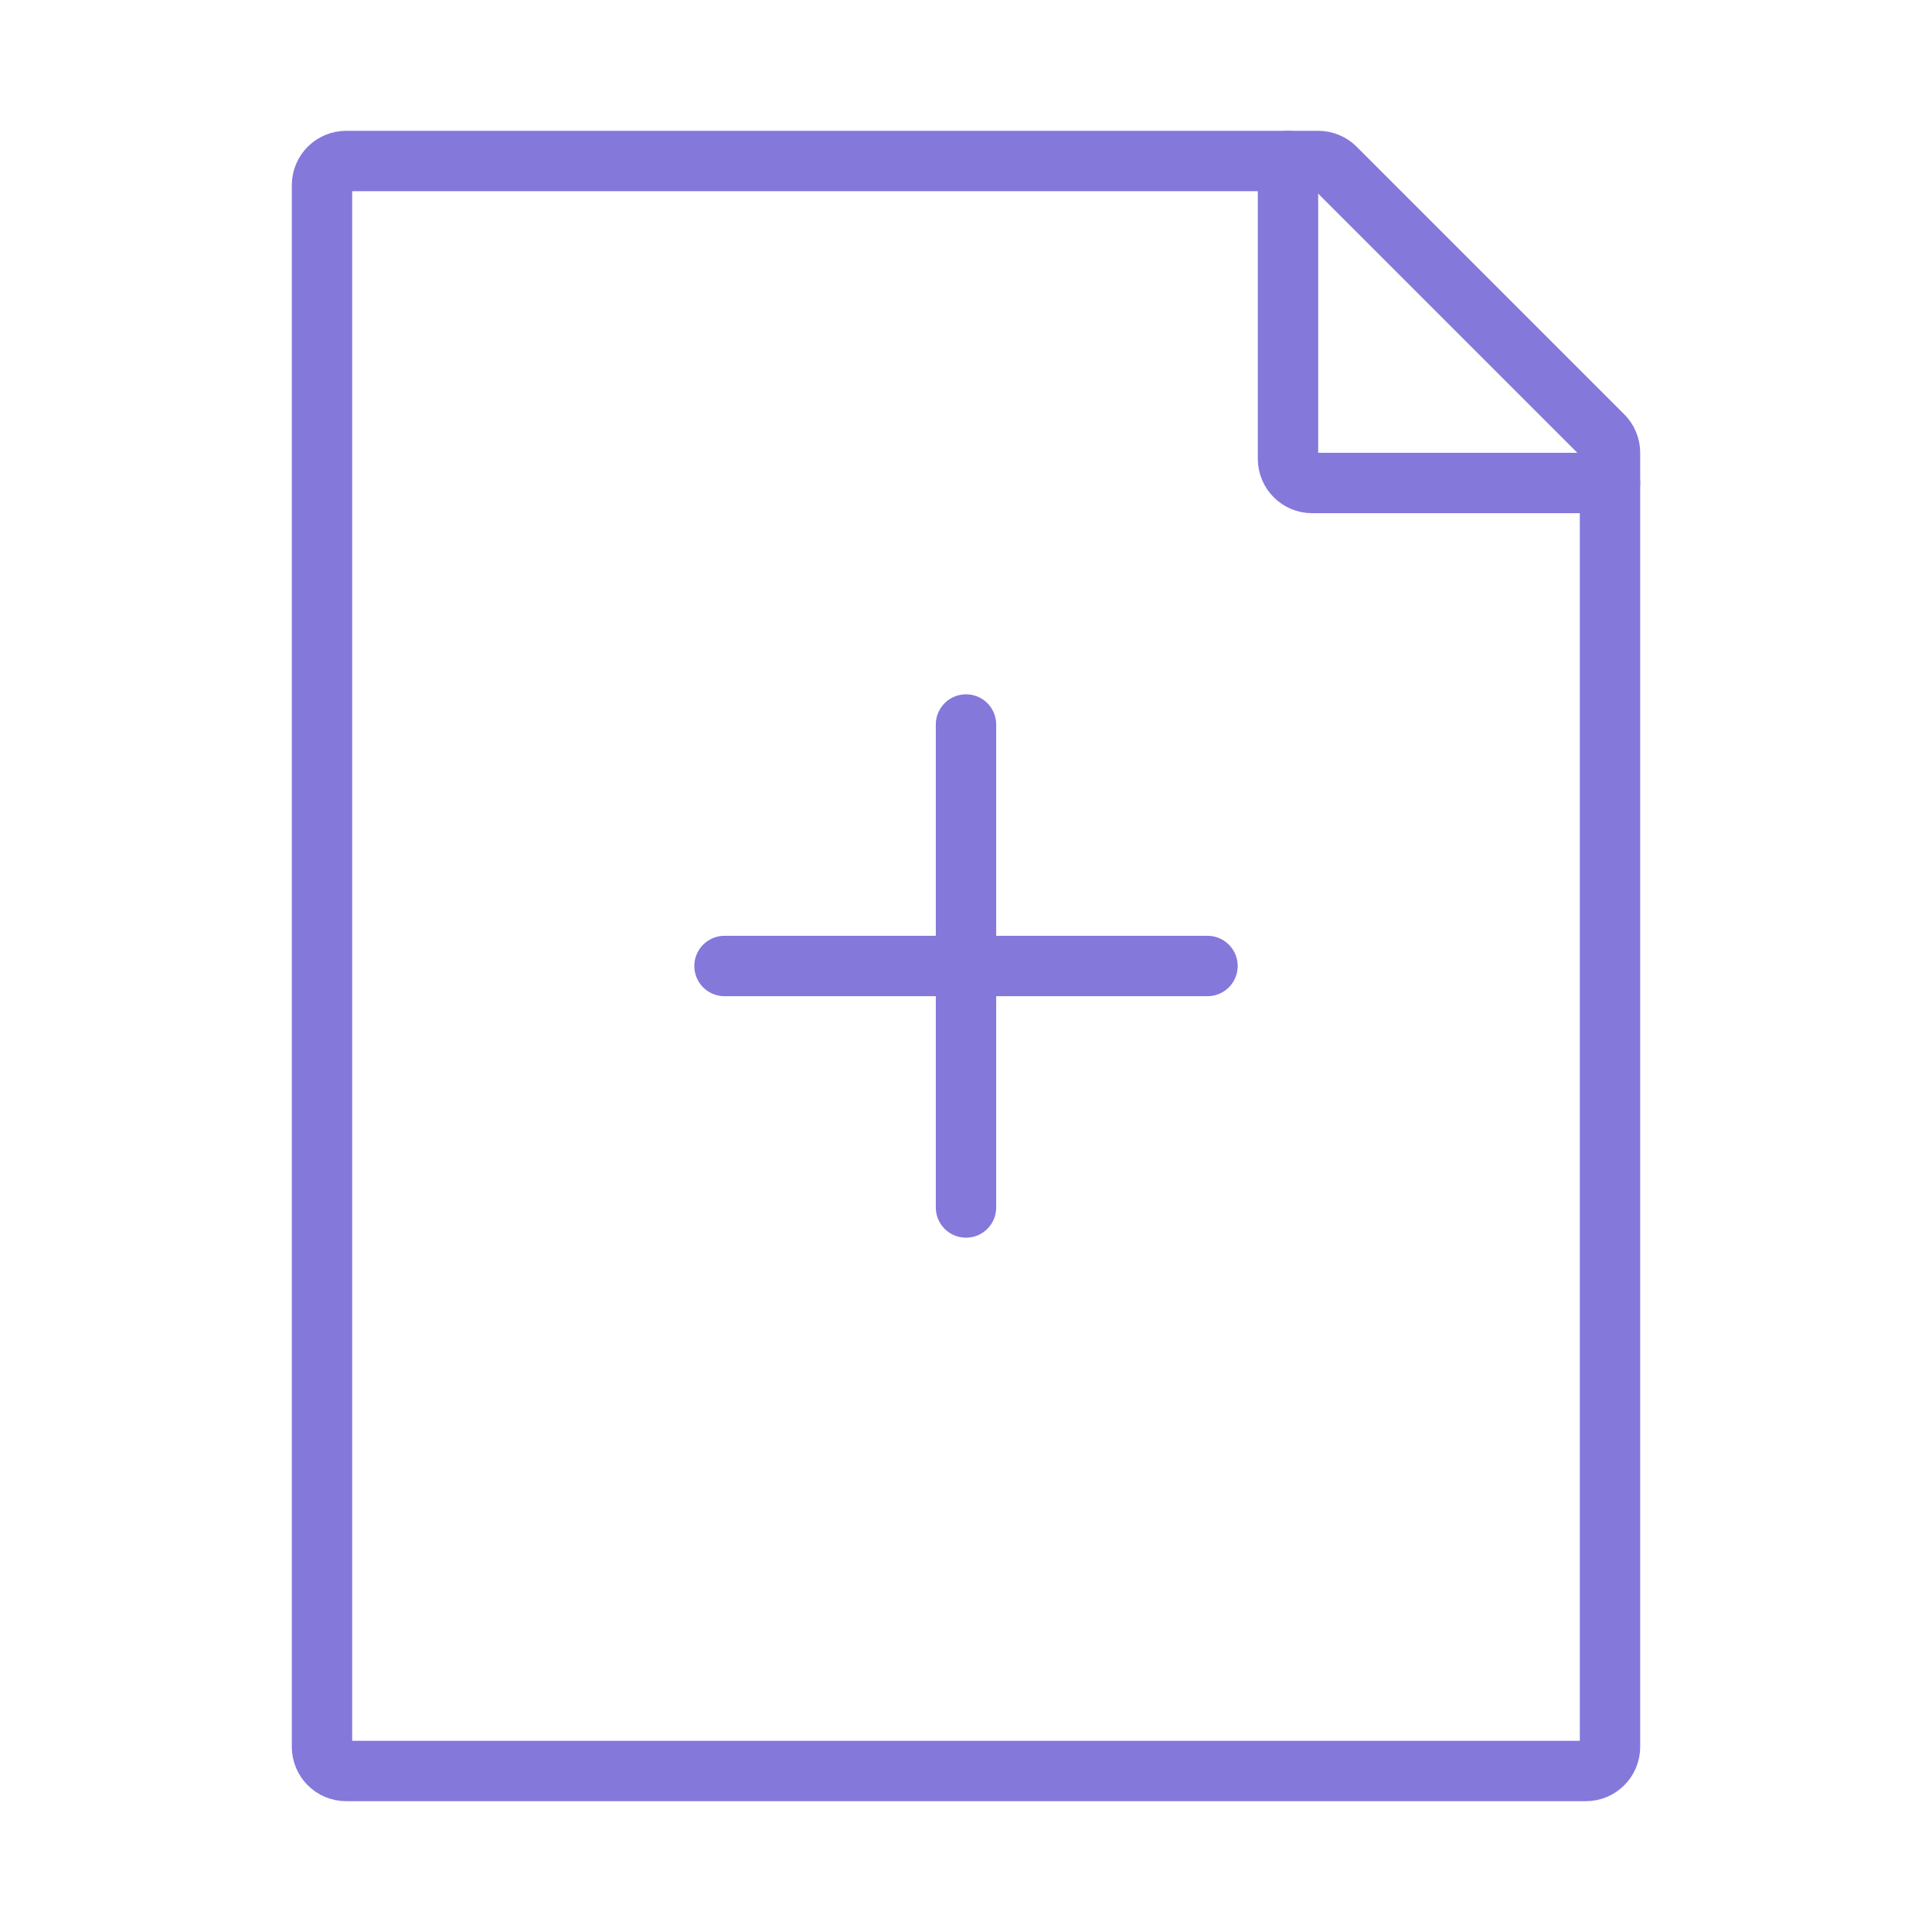 <svg width="48" height="48" viewBox="0 0 48 48" fill="none" xmlns="http://www.w3.org/2000/svg">
<path d="M18 24H24M30 24H24M24 24V18M24 24V30" stroke="#8478DB" stroke-width="1.5" stroke-linecap="round" stroke-linejoin="round"/>
<path d="M8 43.4V4.6C8 4.269 8.269 4 8.6 4H32.752C32.911 4 33.063 4.063 33.176 4.176L39.824 10.824C39.937 10.937 40 11.089 40 11.248V43.4C40 43.731 39.731 44 39.4 44H8.6C8.269 44 8 43.731 8 43.4Z" stroke="#8478DB" stroke-width="1.5" stroke-linecap="round" stroke-linejoin="round"/>
<path d="M32 4V11.4C32 11.731 32.269 12 32.6 12H40" stroke="#8478DB" stroke-width="1.5" stroke-linecap="round" stroke-linejoin="round"/>
</svg>

